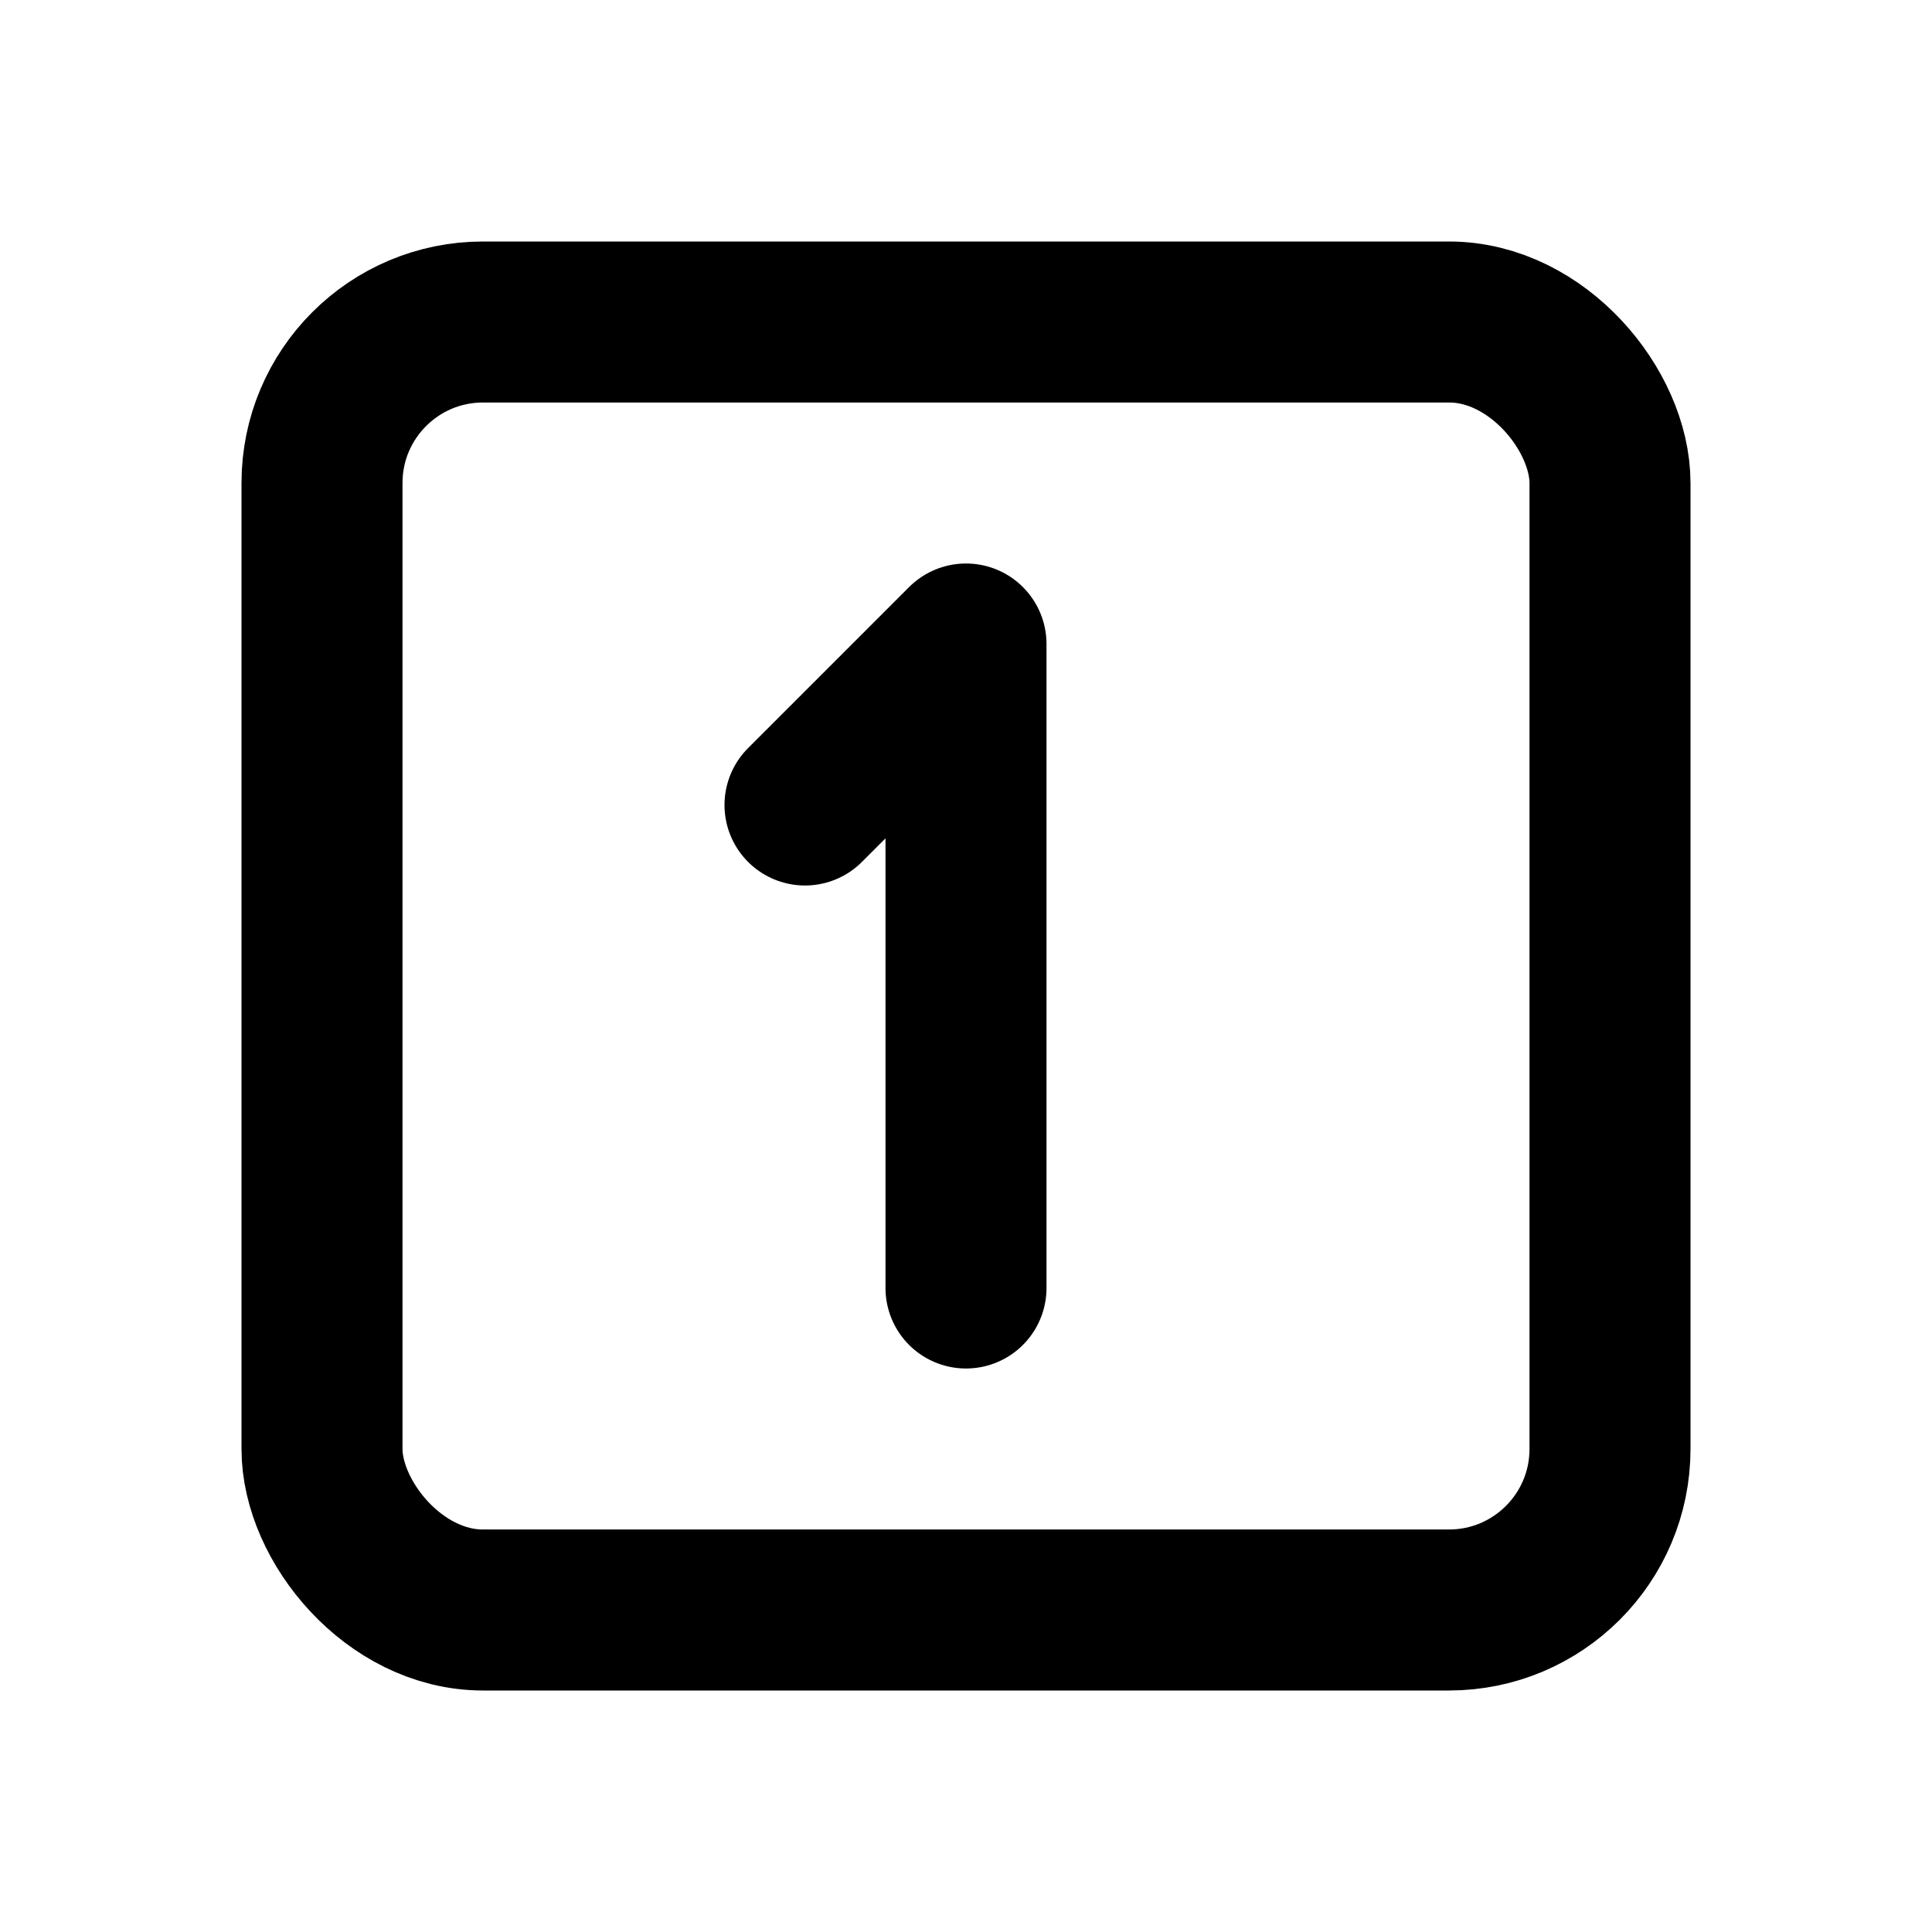 <svg xmlns="http://www.w3.org/2000/svg" class="icon icon-tabler icon-tabler-square-1" width="24" height="24" viewBox="0 0 24 24" stroke-width="2" stroke="currentColor" fill="none" stroke-linecap="round" stroke-linejoin="round">
  <path stroke="none" d="M0 0h24v24H0z" fill="none"/>
  <path d="M12 16v-8l-2 2" />
  <rect x="4" y="4" width="16" height="16" rx="2" />
</svg>



